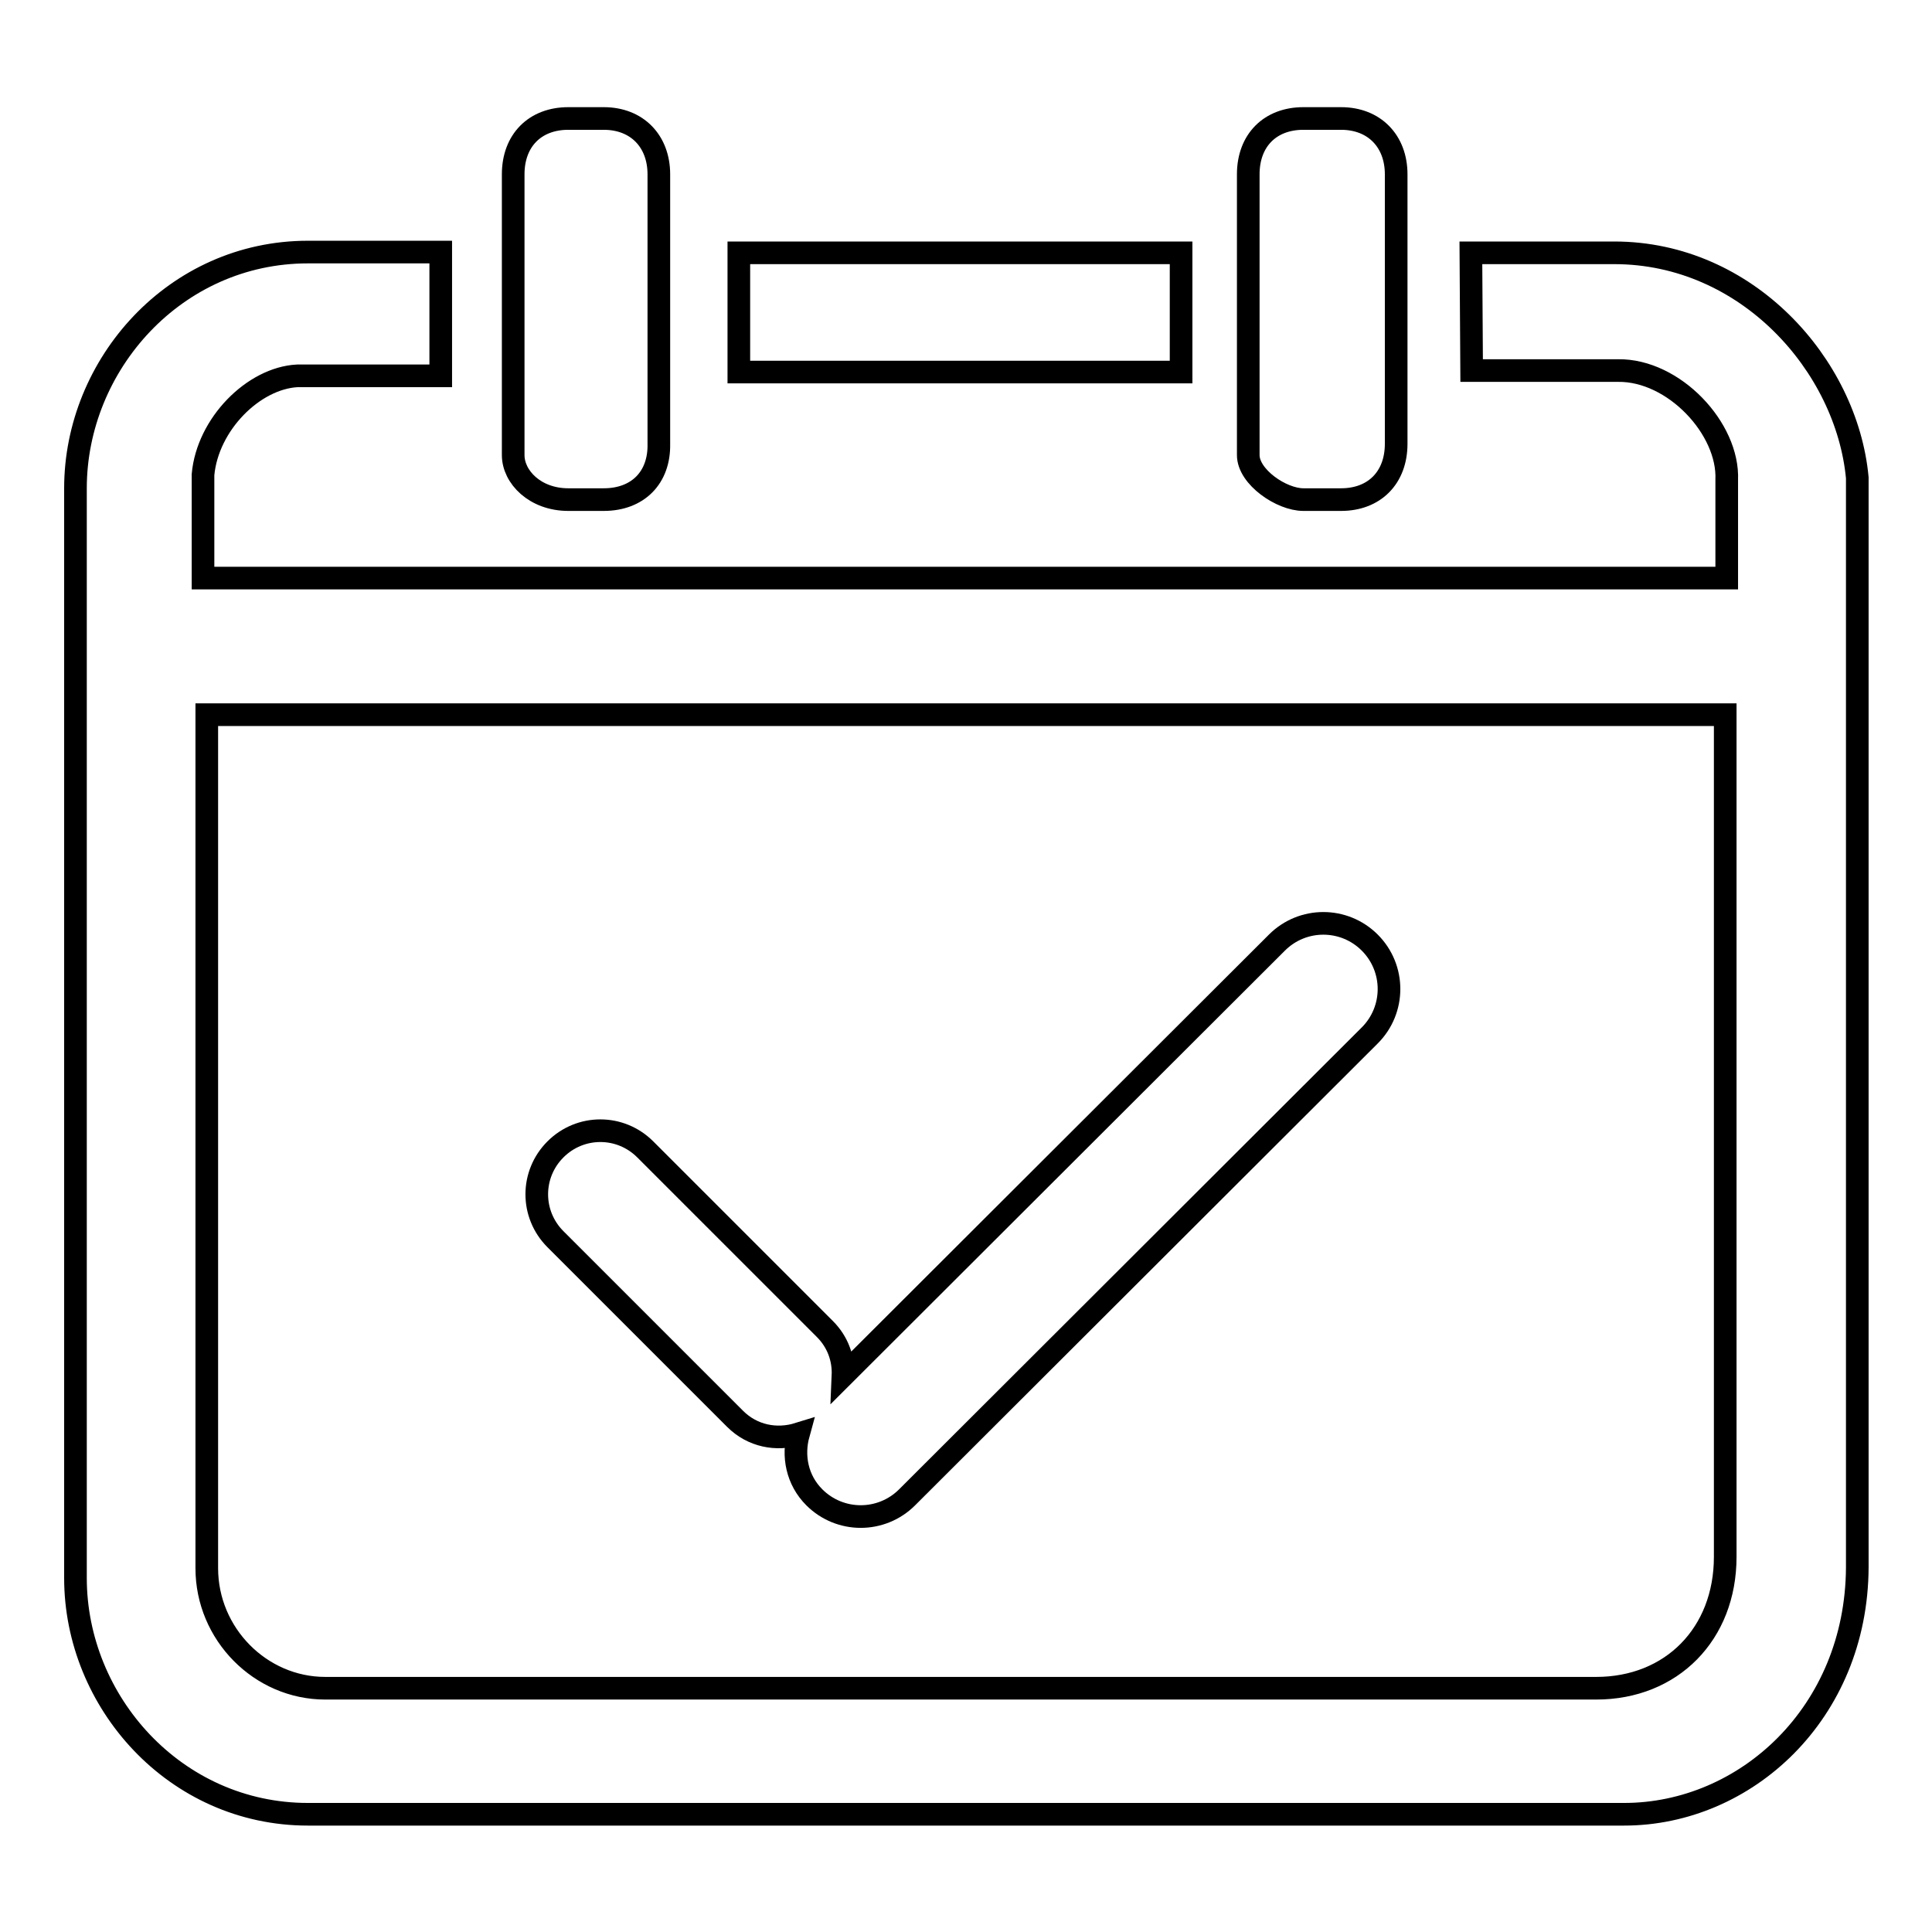 <?xml version="1.0" encoding="utf-8"?>
<!-- Svg Vector Icons : http://www.onlinewebfonts.com/icon -->
<!DOCTYPE svg PUBLIC "-//W3C//DTD SVG 1.1//EN" "http://www.w3.org/Graphics/SVG/1.1/DTD/svg11.dtd">
<svg version="1.1" xmlns="http://www.w3.org/2000/svg" xmlns:xlink="http://www.w3.org/1999/xlink" x="0px" y="0px" viewBox="0 0 256 256" enable-background="new 0 0 256 256" xml:space="preserve">
<g><g><path stroke-width="3" fill-opacity="0" stroke="#000000"  d="M215.2,240.4H40.8c-17.6,0-30.8-14.9-30.8-31.3V64.7c0-16.4,13.2-31.3,30.8-31.3h17.6v16.4h-19c-5.8,0.3-11.9,6.4-12.5,13.1v13.7h201.9v-13c0.3-6.8-7-14.6-14.4-14.5h-19.4l-0.1-15.6h19c17.6,0,30.8,14.9,32.2,29.8v144.4C246,227,231.3,240.4,215.2,240.4z M228.6,94.7H27.4v113.1c0,8.7,7.1,15.9,15.7,15.9h168.4c10,0,17.1-7.2,17.1-17.4V94.7L228.6,94.7z M120.2,198.4c-3.4,3.4-8.9,3.4-12.3,0c-2.3-2.3-2.9-5.5-2.1-8.4c-2.9,0.9-6.1,0.3-8.4-2l-23.8-23.8c-3.3-3.3-3.3-8.6,0-11.9c3.3-3.3,8.6-3.3,11.9,0l23.8,23.8c1.7,1.7,2.5,3.9,2.4,6.2l57.5-57.4c3.4-3.4,8.9-3.4,12.3,0s3.4,8.9,0,12.3L120.2,198.4z M177.7,66.2h-5c-2.9,0-7.3-3-7.3-5.9V23.1c0-4.5,2.9-7.4,7.3-7.4h5c4.4,0,7.3,3,7.3,7.4v35.7C185,63.3,182.1,66.2,177.7,66.2z M97.9,33.5h58.6v15.8H97.9V33.5z M80,66.2h-4.7c-4.4,0-7.3-3-7.3-5.9V23.1c0-4.5,2.9-7.4,7.3-7.4H80c4.4,0,7.3,3,7.3,7.4v35.7C87.4,63.3,84.5,66.2,80,66.2z"/></g></g>
</svg>